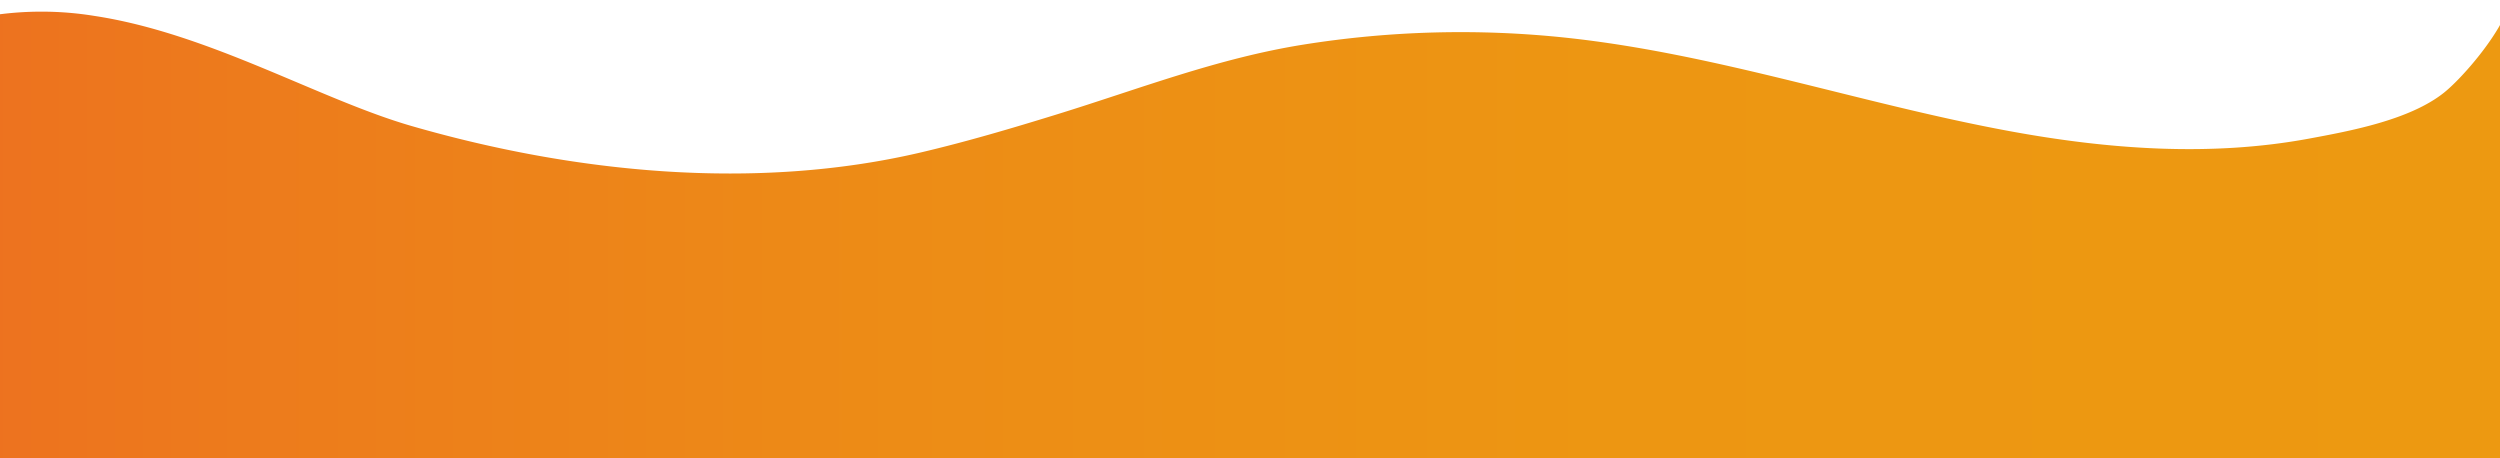 <svg xmlns="http://www.w3.org/2000/svg" xmlns:xlink="http://www.w3.org/1999/xlink" viewBox="0 0 1127.48 206.71"><defs><style>.cls-1{fill:url(#Degradado_sin_nombre_114);}</style><linearGradient id="Degradado_sin_nombre_114" x1="-5.02" y1="111.51" x2="1132.5" y2="111.51" gradientUnits="userSpaceOnUse"><stop offset="0" stop-color="#ed721f"/><stop offset="0.1" stop-color="#ed7b1c"/><stop offset="0.36" stop-color="#ed8c16"/><stop offset="0.64" stop-color="#ed9612"/><stop offset="0.98" stop-color="#ed9911"/></linearGradient></defs><g id="VERSION_MOVIL" data-name="VERSION MOVIL"><path class="cls-1" d="M1132.5,7.15V217.76H-5V7.15a149,149,0,0,1,47.41,0C94.36,15,143.9,44.78,185.58,56.82,258.9,78,340.82,86.29,415.54,68.69c20.49-4.82,40.67-10.79,60.78-17C513.7,40.16,549.07,26.28,588,20.09A450,450,0,0,1,706.2,17c67.79,7.23,133,29.76,200,42.12,44.31,8.18,90.44,11.67,135,3.42,18.84-3.48,45.6-8.45,61-20.73,7.43-5.94,21.42-21.85,27.44-34.66Z"/></g></svg>